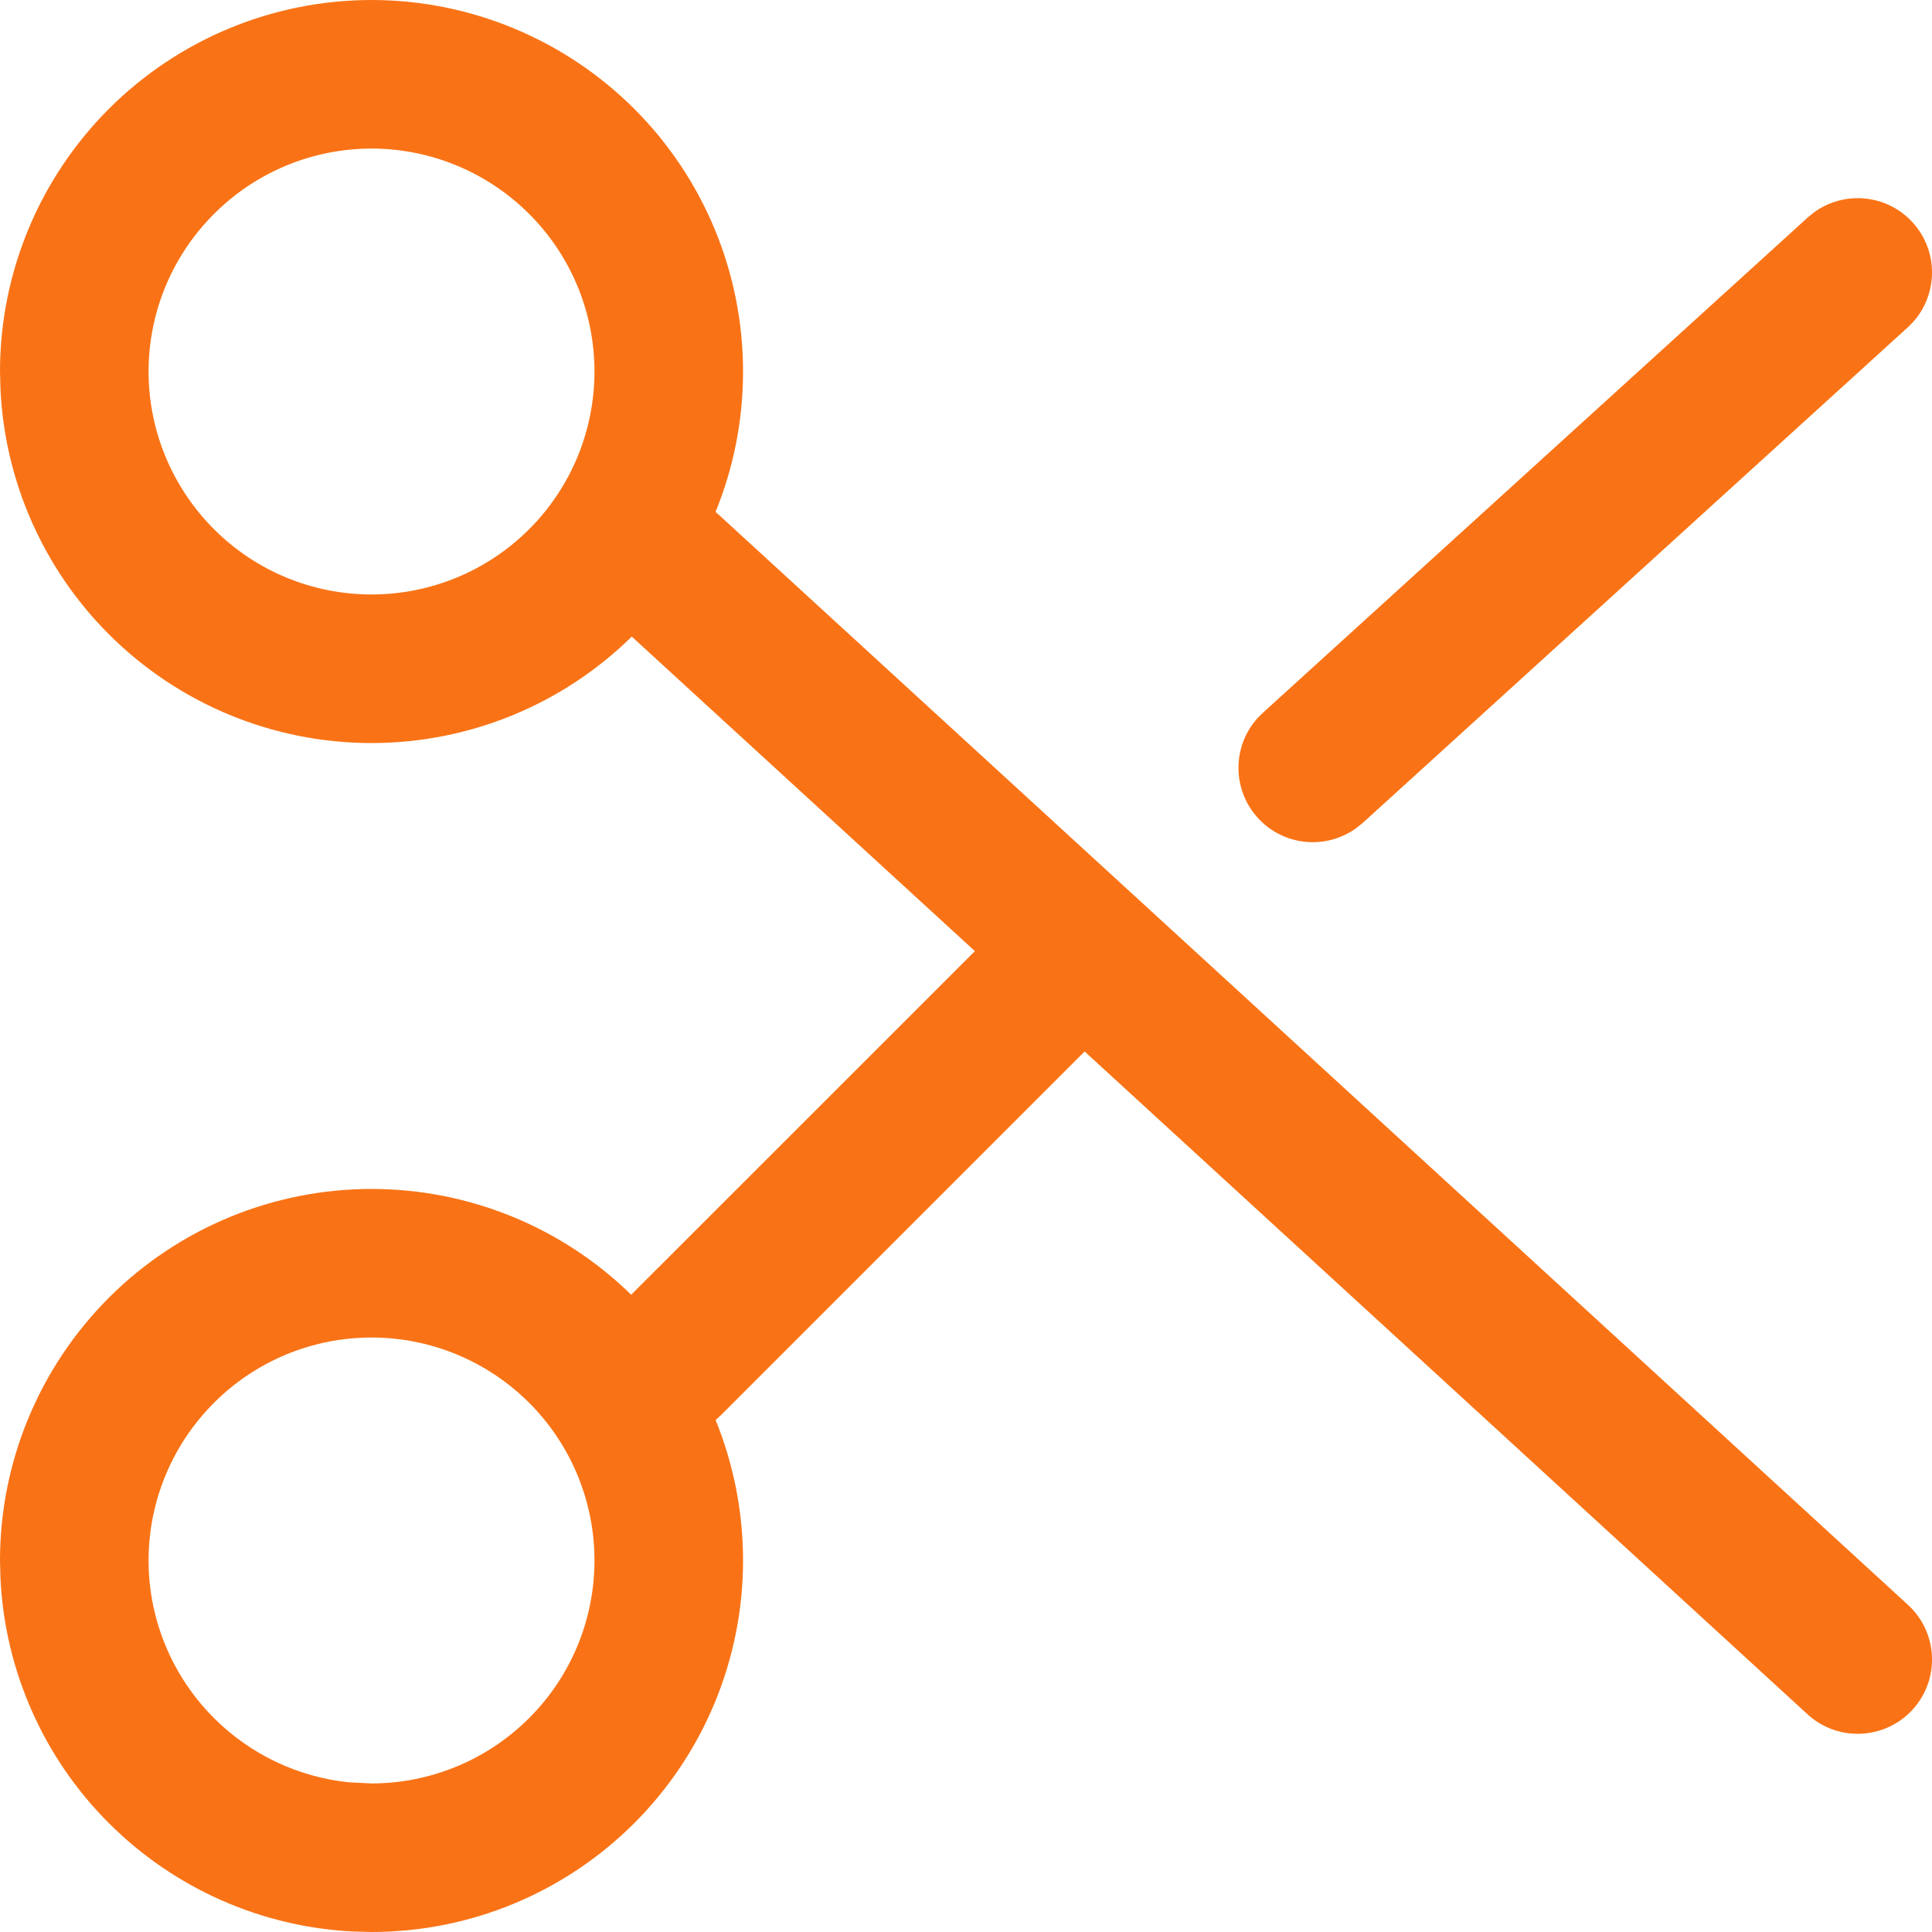 <svg xmlns="http://www.w3.org/2000/svg" width="20" height="20" viewBox="0 0 20 20" fill="none"><path d="M1.538 16.154C1.538 15.542 1.782 14.955 2.215 14.522C2.647 14.089 3.234 13.846 3.846 13.846C4.458 13.846 5.045 14.089 5.478 14.522C5.911 14.955 6.154 15.542 6.154 16.154C6.154 16.766 5.911 17.353 5.478 17.785C5.045 18.218 4.458 18.462 3.846 18.462L3.618 18.451C3.09 18.398 2.593 18.164 2.215 17.785C1.782 17.353 1.538 16.766 1.538 16.154ZM19.8 2.303C19.532 2.008 19.087 1.97 18.774 2.202L18.713 2.252L13.072 7.38L13.017 7.435C12.756 7.725 12.753 8.172 13.021 8.467C13.289 8.761 13.733 8.8 14.046 8.568L14.108 8.518L19.749 3.389L19.804 3.334C20.064 3.044 20.068 2.597 19.8 2.303ZM1.538 3.846C1.538 3.234 1.782 2.647 2.215 2.215C2.647 1.782 3.234 1.538 3.846 1.538C4.458 1.538 5.045 1.782 5.478 2.215C5.911 2.647 6.154 3.234 6.154 3.846C6.154 4.458 5.911 5.045 5.478 5.478C5.045 5.911 4.458 6.154 3.846 6.154C3.234 6.154 2.647 5.911 2.215 5.478C1.782 5.045 1.538 4.458 1.538 3.846ZM0.005 4.036C0.052 4.987 0.45 5.889 1.127 6.566C1.848 7.287 2.826 7.692 3.846 7.692C4.855 7.692 5.822 7.296 6.54 6.59L10.092 9.846L6.534 13.403C5.816 12.701 4.852 12.308 3.846 12.308C2.826 12.308 1.848 12.713 1.127 13.434C0.406 14.156 1.90735e-06 15.134 1.90735e-06 16.154L0.005 16.344C0.052 17.295 0.45 18.197 1.127 18.873C1.803 19.549 2.705 19.948 3.656 19.995L3.846 20C4.866 20 5.844 19.595 6.566 18.873C7.287 18.152 7.692 17.174 7.692 16.154C7.692 15.651 7.594 15.158 7.408 14.7L7.409 14.7L7.467 14.646L11.228 10.885L18.711 17.746C19.024 18.033 19.511 18.012 19.798 17.699C20.085 17.386 20.064 16.9 19.751 16.613L7.443 5.331C7.431 5.32 7.419 5.31 7.407 5.3C7.594 4.843 7.692 4.35 7.692 3.846C7.692 2.826 7.287 1.848 6.566 1.127C5.844 0.406 4.866 0 3.846 0C2.826 0 1.848 0.406 1.127 1.127C0.406 1.848 1.90735e-06 2.826 1.90735e-06 3.846L0.005 4.036Z" fill="#F97316"></path></svg>